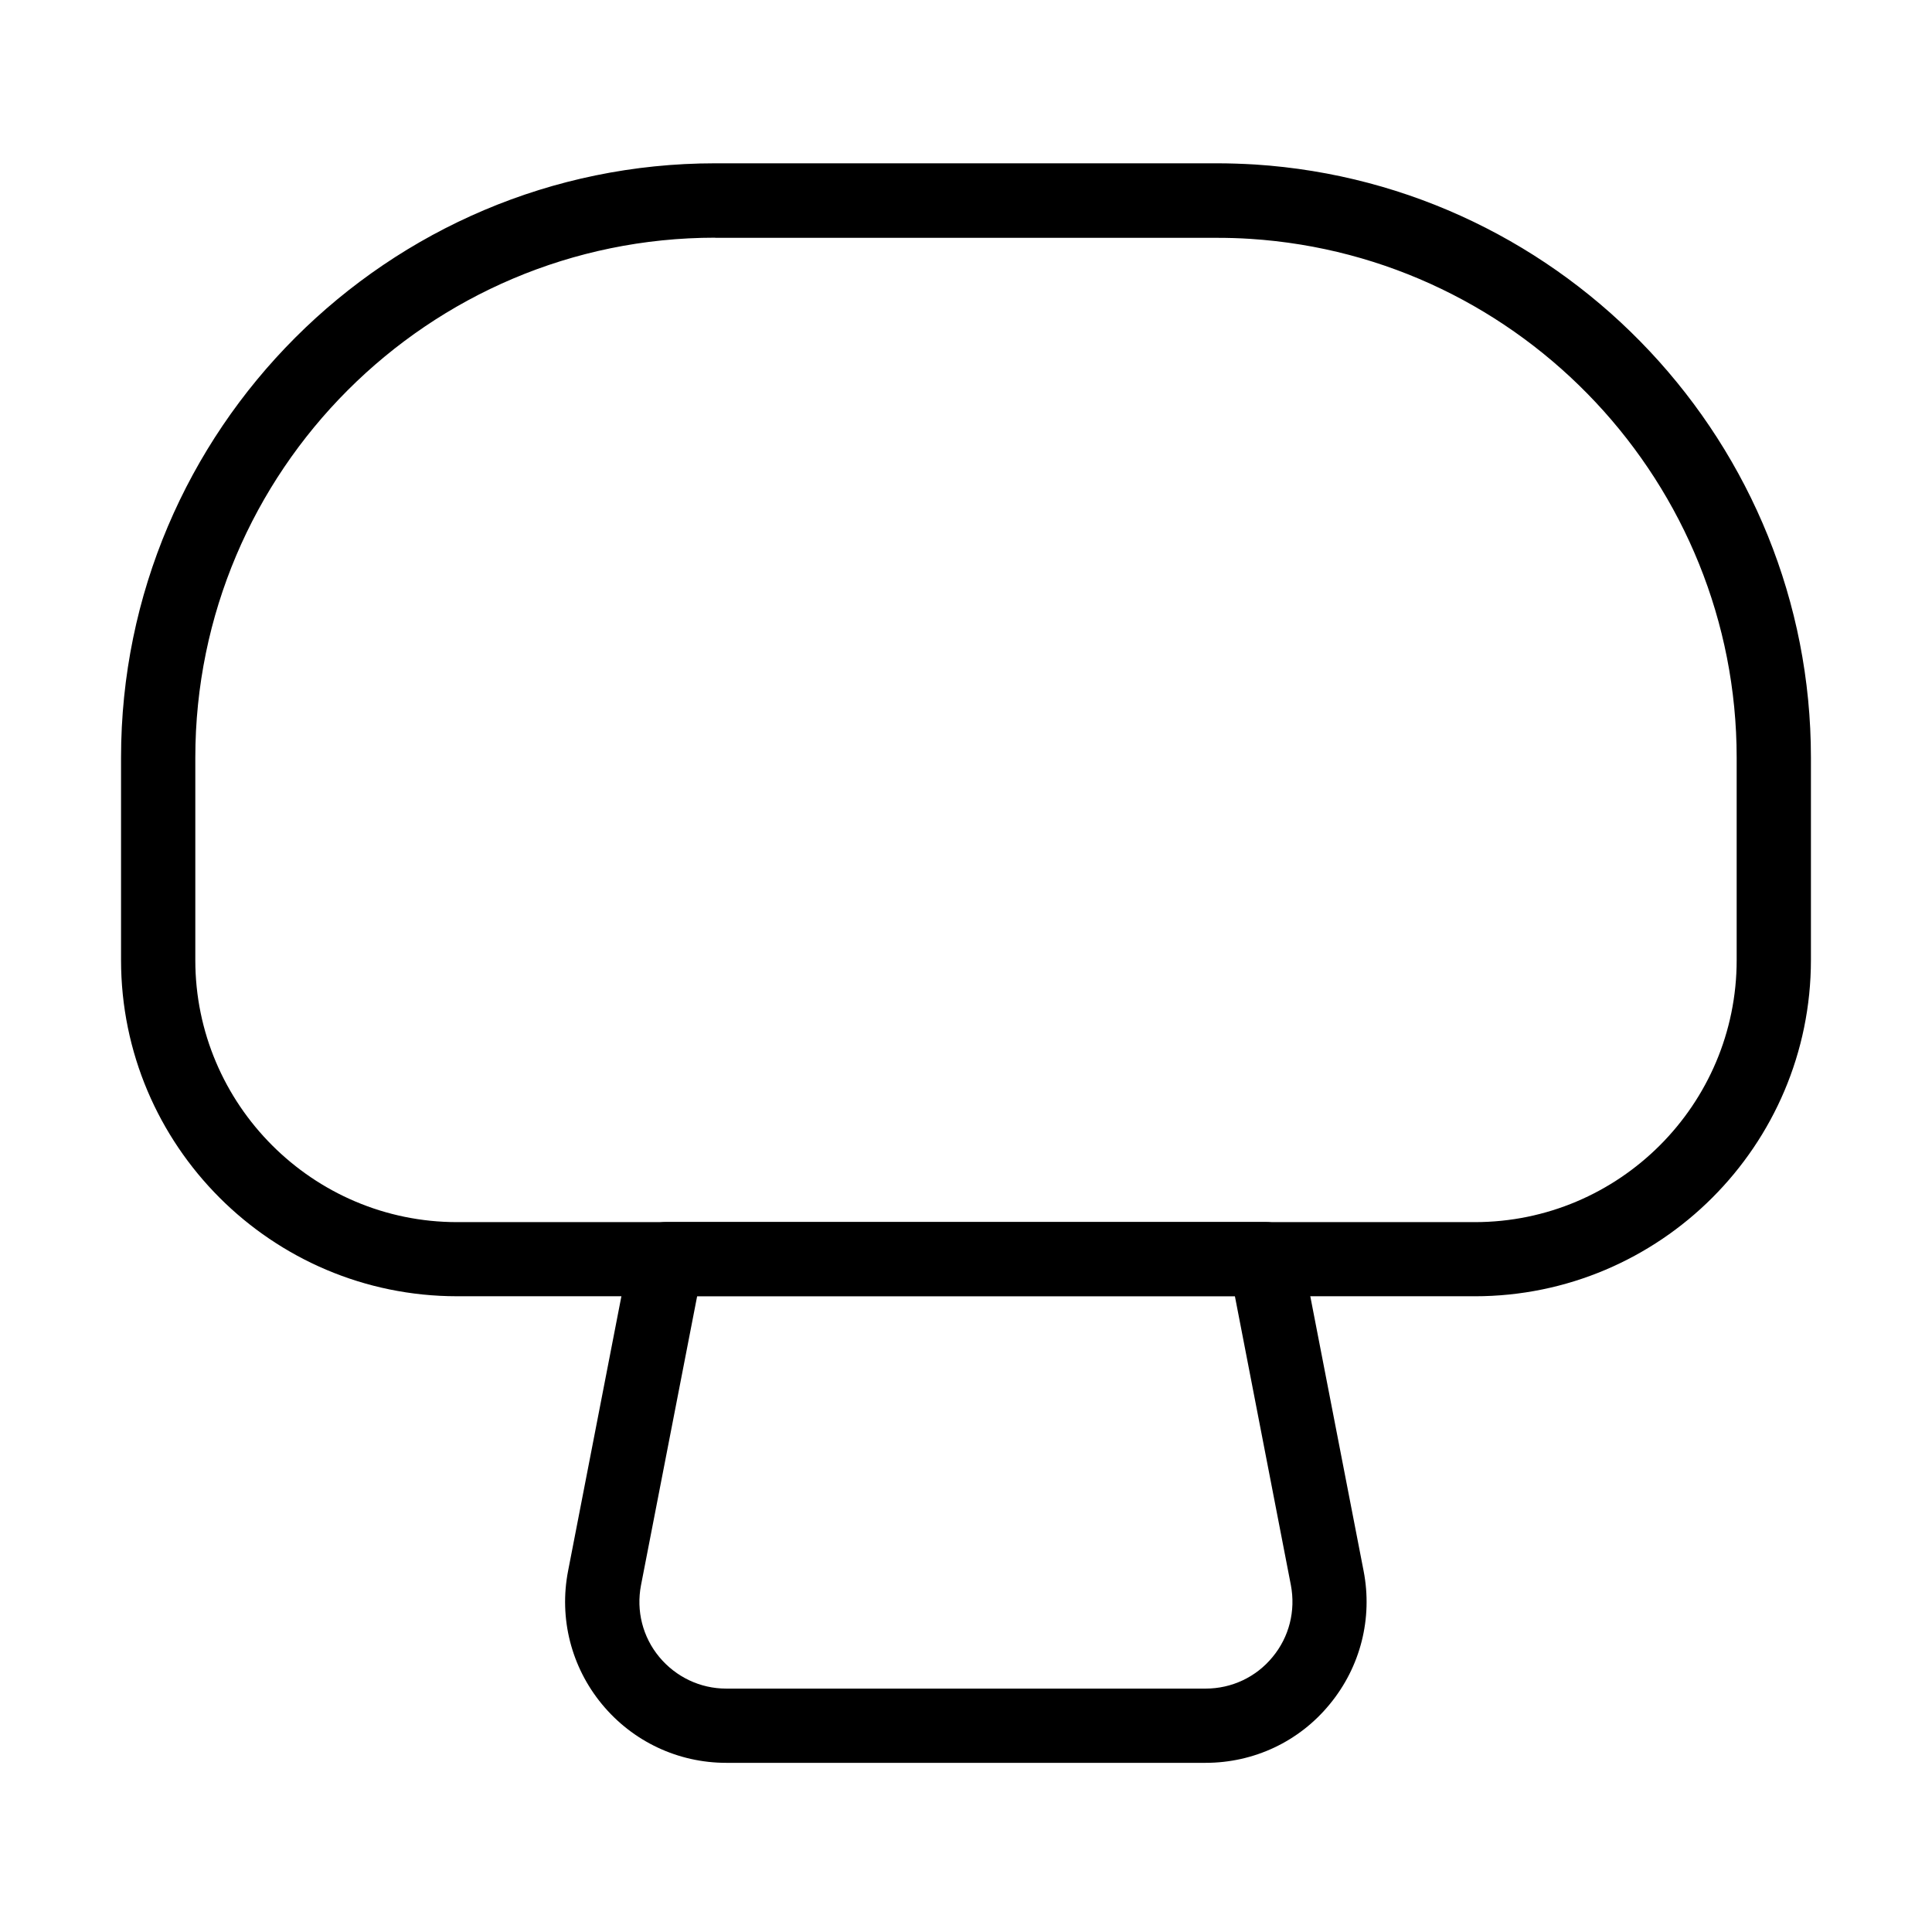 <?xml version="1.0" encoding="UTF-8"?>
<!-- The Best Svg Icon site in the world: iconSvg.co, Visit us! https://iconsvg.co -->
<svg fill="#000000" width="800px" height="800px" version="1.1" viewBox="144 144 512 512" xmlns="http://www.w3.org/2000/svg">
 <g>
  <path d="m534.81 487.52h-269.67c-49.117 0-89.062-39.945-89.062-89.102v-53.641c0-86.82 70.645-157.5 157.46-157.5h132.91c3.387 0 6.769 0.121 10.117 0.316 82.605 5.312 147.35 74.344 147.35 157.15v53.641c0 49.195-39.988 89.141-89.102 89.141zm-201.27-280.53c-75.996 0-137.78 61.828-137.78 137.82v53.641c0 38.254 31.129 69.426 69.383 69.426h269.67c38.293 0 69.422-31.133 69.422-69.426v-53.641c0-72.453-56.633-132.87-128.93-137.51-2.949-0.195-5.902-0.273-8.855-0.273h-132.91z"/>
  <path d="m463.5 611.17h-127.04c-12.789 0-24.793-5.664-32.941-15.543-8.148-9.879-11.41-22.75-8.973-35.305l16.41-84.535c0.906-4.644 4.961-7.949 9.645-7.949h158.72c4.723 0 8.777 3.344 9.641 7.949l16.41 84.535c2.441 12.555-0.828 25.426-8.973 35.305-8.105 9.918-20.109 15.543-32.902 15.543zm-134.75-123.65-14.879 76.586c-1.301 6.769 0.434 13.695 4.84 19.008 4.41 5.312 10.863 8.383 17.75 8.383h127.04c6.887 0 13.383-3.031 17.754-8.383 4.406-5.312 6.137-12.238 4.84-19.047l-14.84-76.59h-142.5z"/>
 </g>
</svg>